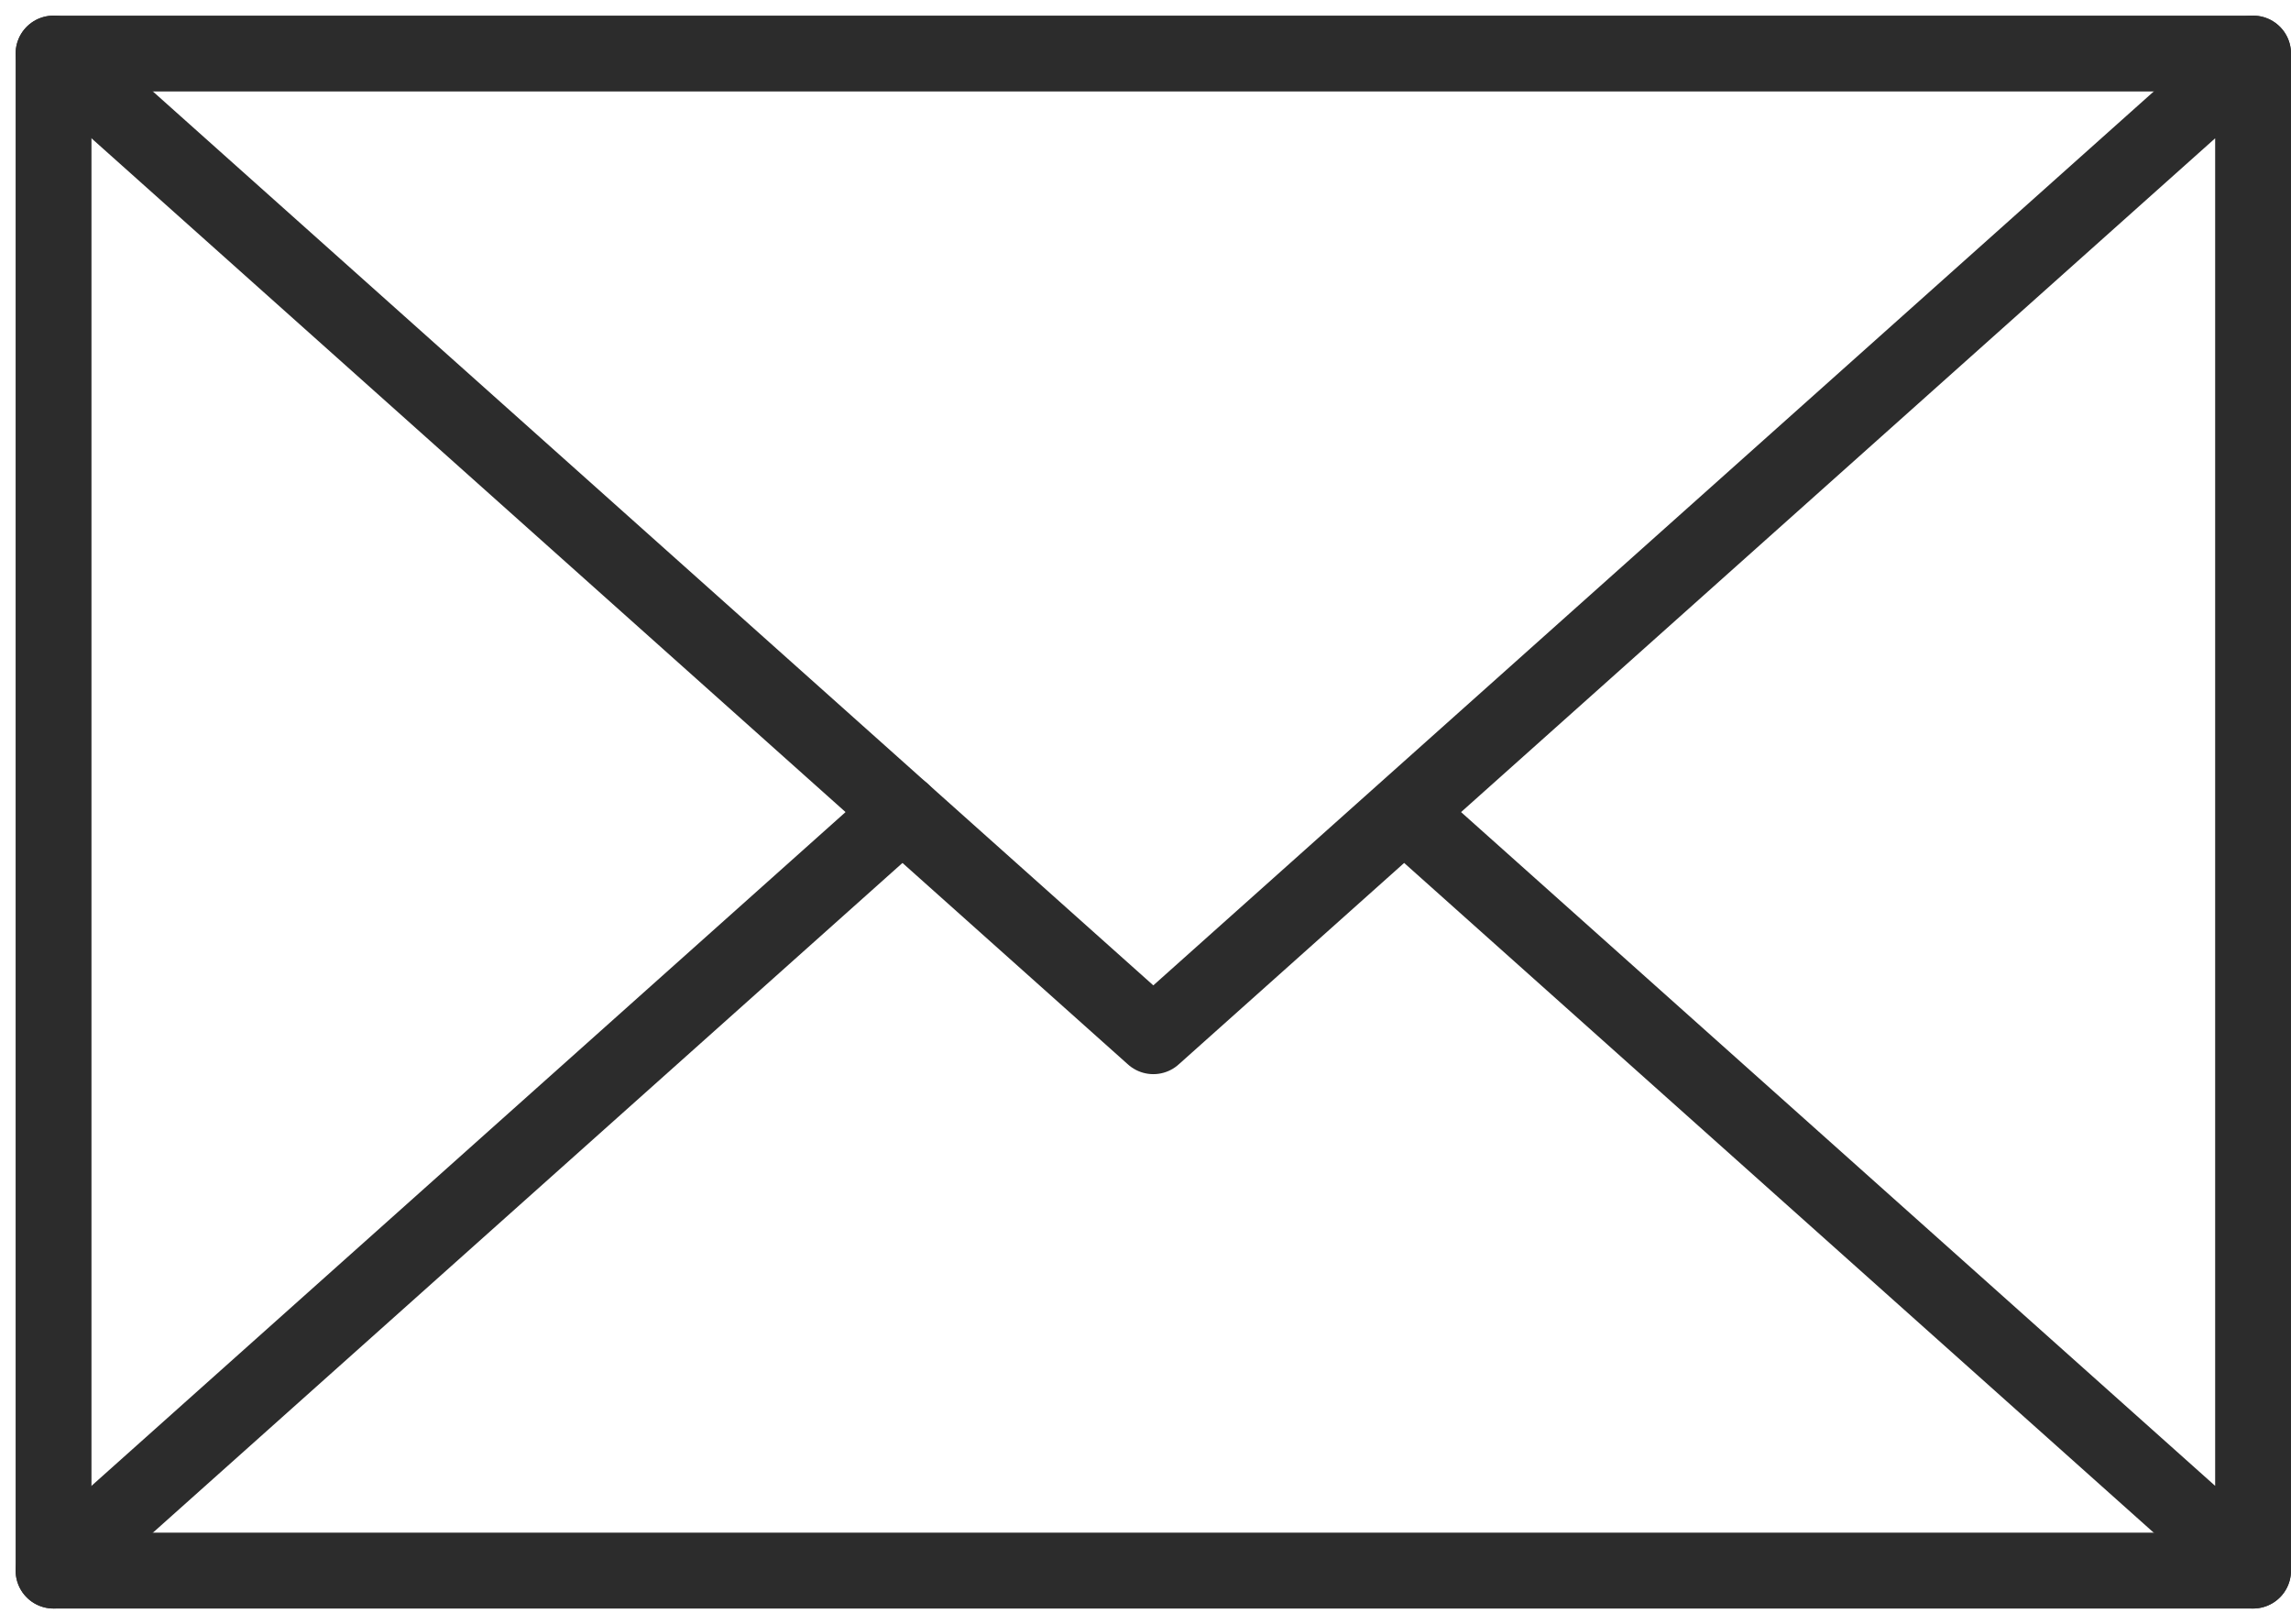 <svg xmlns="http://www.w3.org/2000/svg" width="30.206" height="21.412" viewBox="0 0 30.206 21.412">
  <g id="icon-mail_header" transform="translate(-326.255 -75.383)">
    <path id="パス_1511" data-name="パス 1511" d="M355.961,96.089h-29v-20h29" fill="none" stroke="#2c2c2c" stroke-linecap="round" stroke-linejoin="round" stroke-width="1"/>
    <path id="パス_1512" data-name="パス 1512" d="M326.961,76.089l14.5,12.955,14.5-12.955v20l-11.193-10" fill="none" stroke="#2c2c2c" stroke-linecap="round" stroke-linejoin="round" stroke-width="1"/>
    <line id="線_513" data-name="線 513" x1="11.193" y2="10" transform="translate(326.961 86.089)" fill="none" stroke="#2c2c2c" stroke-linecap="round" stroke-linejoin="round" stroke-width="1"/>
  </g>
</svg>
